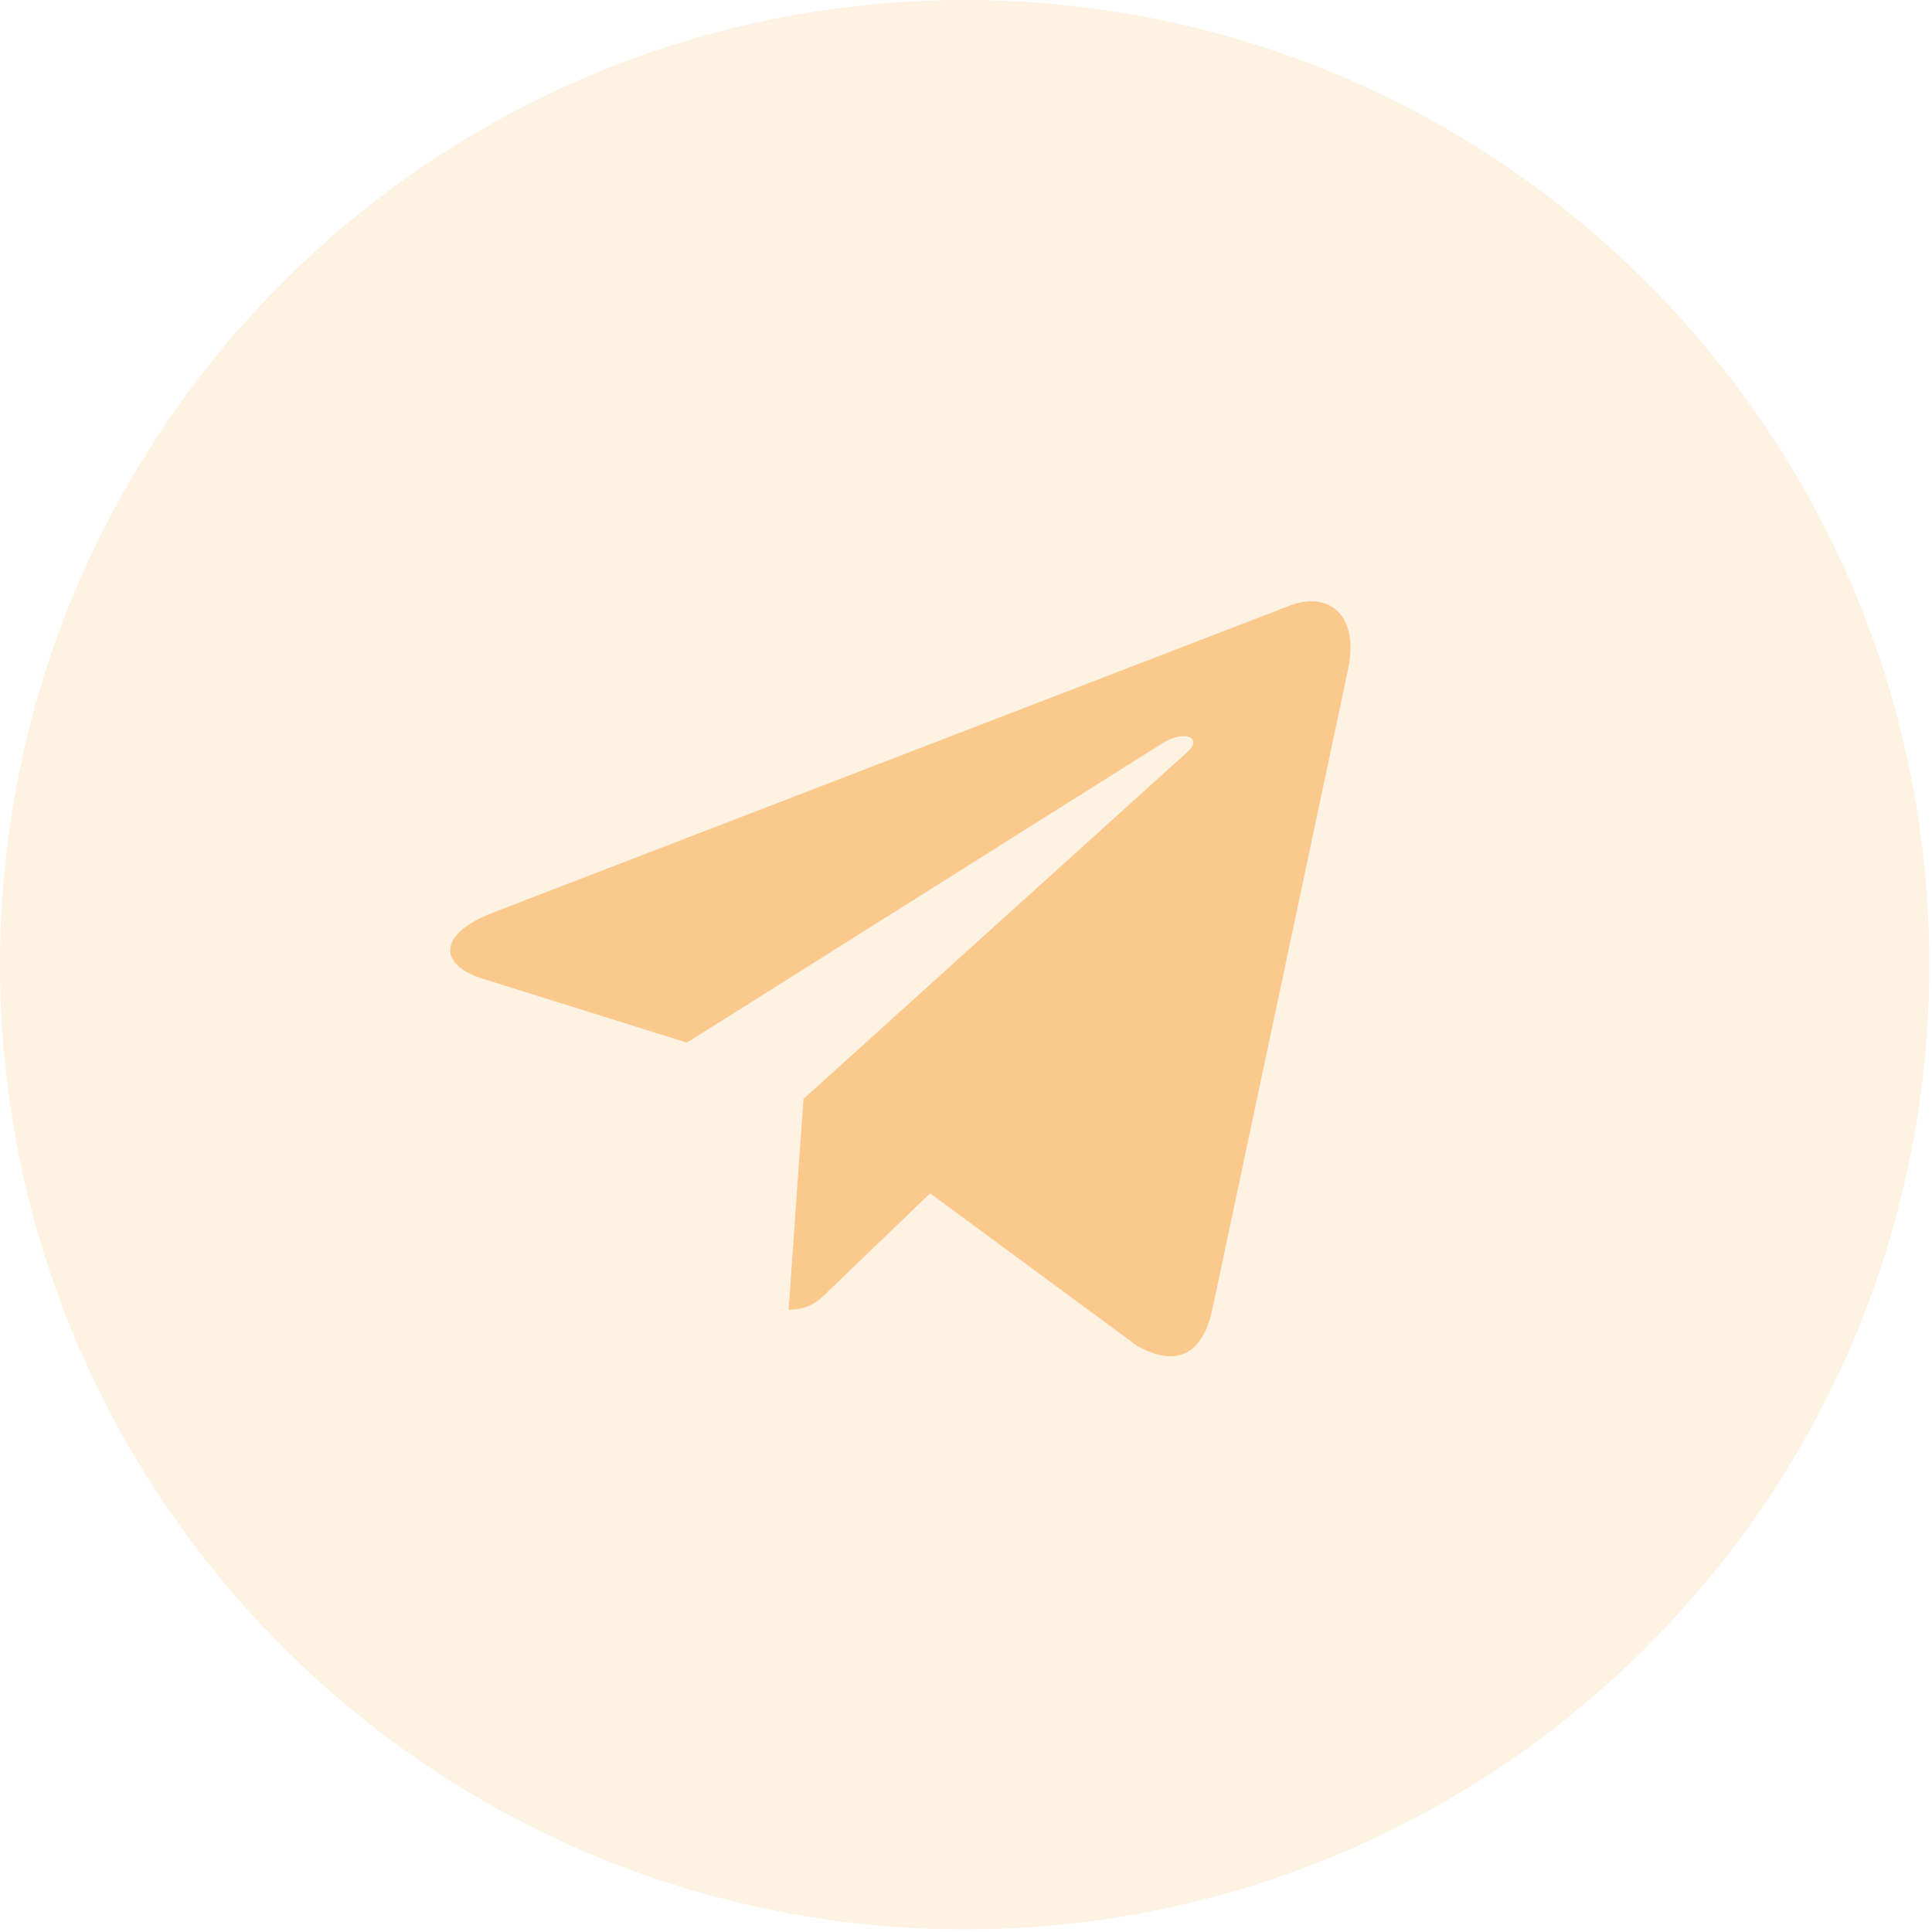 <?xml version="1.0" encoding="UTF-8"?> <svg xmlns="http://www.w3.org/2000/svg" width="65" height="65" viewBox="0 0 65 65" fill="none"><g opacity="0.5" clip-path="url(#clip0_440_668)"><g clip-path="url(#clip1_440_668)"><g clip-path="url(#clip2_440_668)"><path d="M64.909 32.455C64.909 14.53 50.379 0 32.455 0C14.53 0 0 14.53 0 32.455C0 50.379 14.53 64.909 32.455 64.909C50.379 64.909 64.909 50.379 64.909 32.455Z" fill="#F7931A" fill-opacity="0.24"></path><path d="M45.349 22.541L40.778 44.097C40.433 45.618 39.534 45.996 38.257 45.28L31.292 40.148L27.932 43.38C27.56 43.752 27.249 44.063 26.532 44.063L27.033 36.971L39.94 25.308C40.502 24.808 39.818 24.53 39.068 25.031L23.111 35.079L16.242 32.928C14.748 32.462 14.721 31.434 16.553 30.717L43.422 20.365C44.666 19.898 45.755 20.641 45.349 22.541Z" fill="#F7931A"></path></g></g></g><defs><clipPath id="clip0_440_668"><rect width="64.909" height="64.909" fill="white"></rect></clipPath><clipPath id="clip1_440_668"><rect width="64.909" height="64.909" fill="white"></rect></clipPath><clipPath id="clip2_440_668"><rect width="64.909" height="64.909" fill="white"></rect></clipPath></defs></svg> 